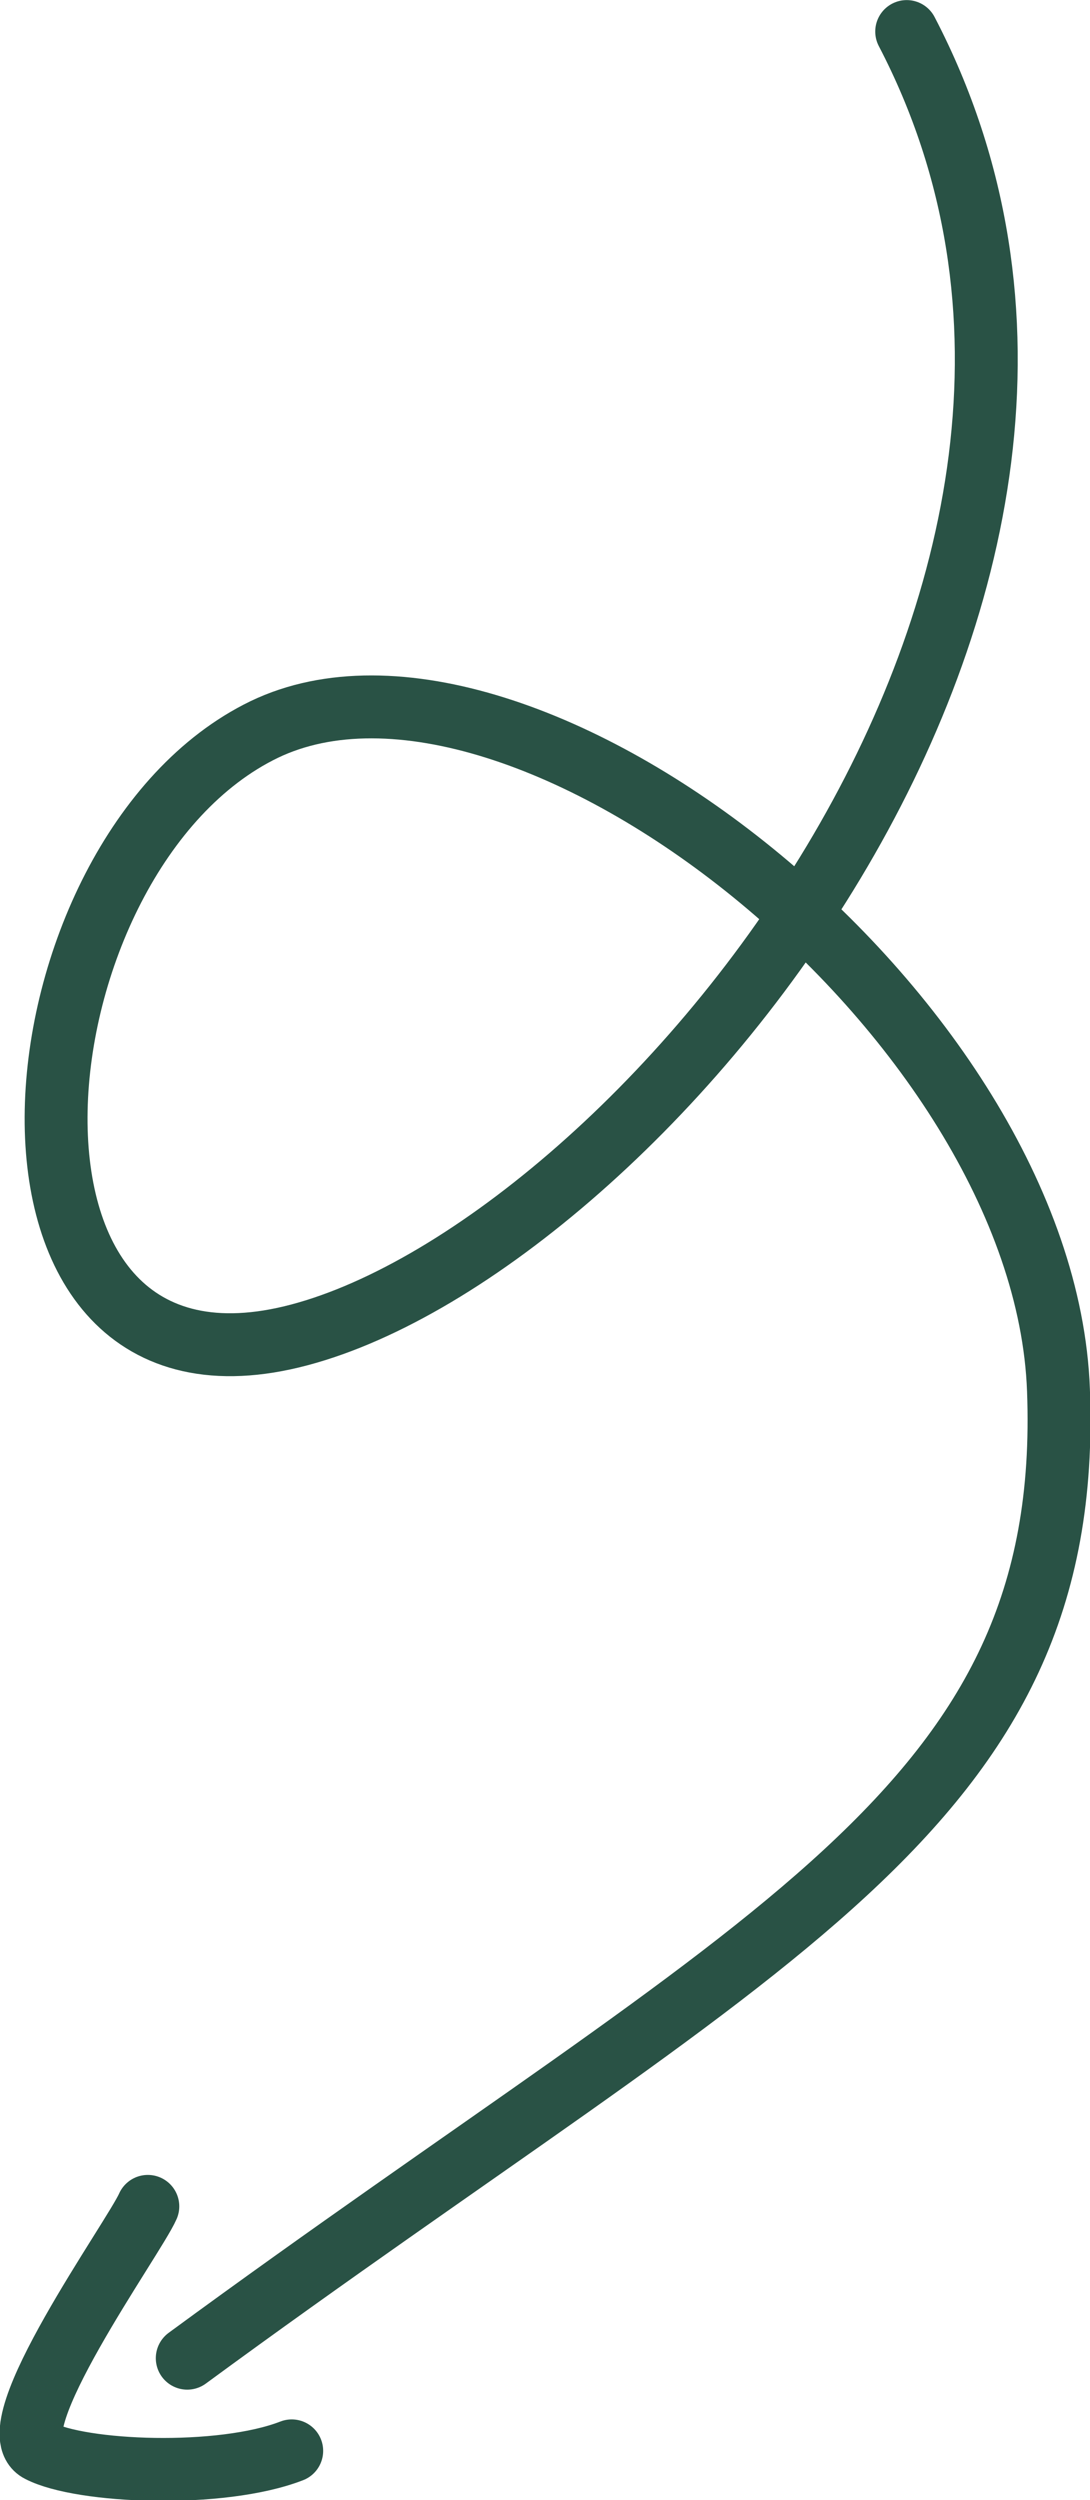 <?xml version="1.0" encoding="utf-8"?>
<!-- Generator: $$$/GeneralStr/196=Adobe Illustrator 27.6.0, SVG Export Plug-In . SVG Version: 6.00 Build 0)  -->
<svg version="1.1" id="Ebene_1" xmlns="http://www.w3.org/2000/svg" xmlns:xlink="http://www.w3.org/1999/xlink" x="0px" y="0px"
	 viewBox="0 0 55.3 126.8" style="enable-background:new 0 0 55.3 126.8;" xml:space="preserve">
<style type="text/css">
	.st0{fill:#295245;}
	.st1{fill:#F7AE06;}
	
		.st2{clip-path:url(#SVGID_00000151528367802803426650000009901803999819990440_);fill:none;stroke:#295245;stroke-width:3.191;stroke-linecap:round;}
</style>
<g>
	<defs>
		<rect id="SVGID_1_" width="55.3" height="126.8"/>
	</defs>
	<clipPath id="SVGID_00000108291329240068358910000012426125519532152202_">
		<use xlink:href="#SVGID_1_"  style="overflow:visible;"/>
	</clipPath>
	
		<path style="clip-path:url(#SVGID_00000108291329240068358910000012426125519532152202_);fill:none;stroke:#295245;stroke-width:3.191;stroke-linecap:round;" d="
		M46,1.6c14.7,28.2-14.2,62.1-31.2,66.2c-17,4.1-14.4-24.5-1.4-30.8C26.5,30.7,53,51.5,53.7,70.5c0.8,21.3-14.9,27.6-44.2,49.1"/>
	
		<path style="clip-path:url(#SVGID_00000108291329240068358910000012426125519532152202_);fill:none;stroke:#295245;stroke-width:3.191;stroke-linecap:round;" d="
		M7.5,111.9c-0.7,1.6-7.7,11.3-5.5,12.4c2.1,1.1,9.2,1.4,12.8,0"/>
</g>
</svg>
